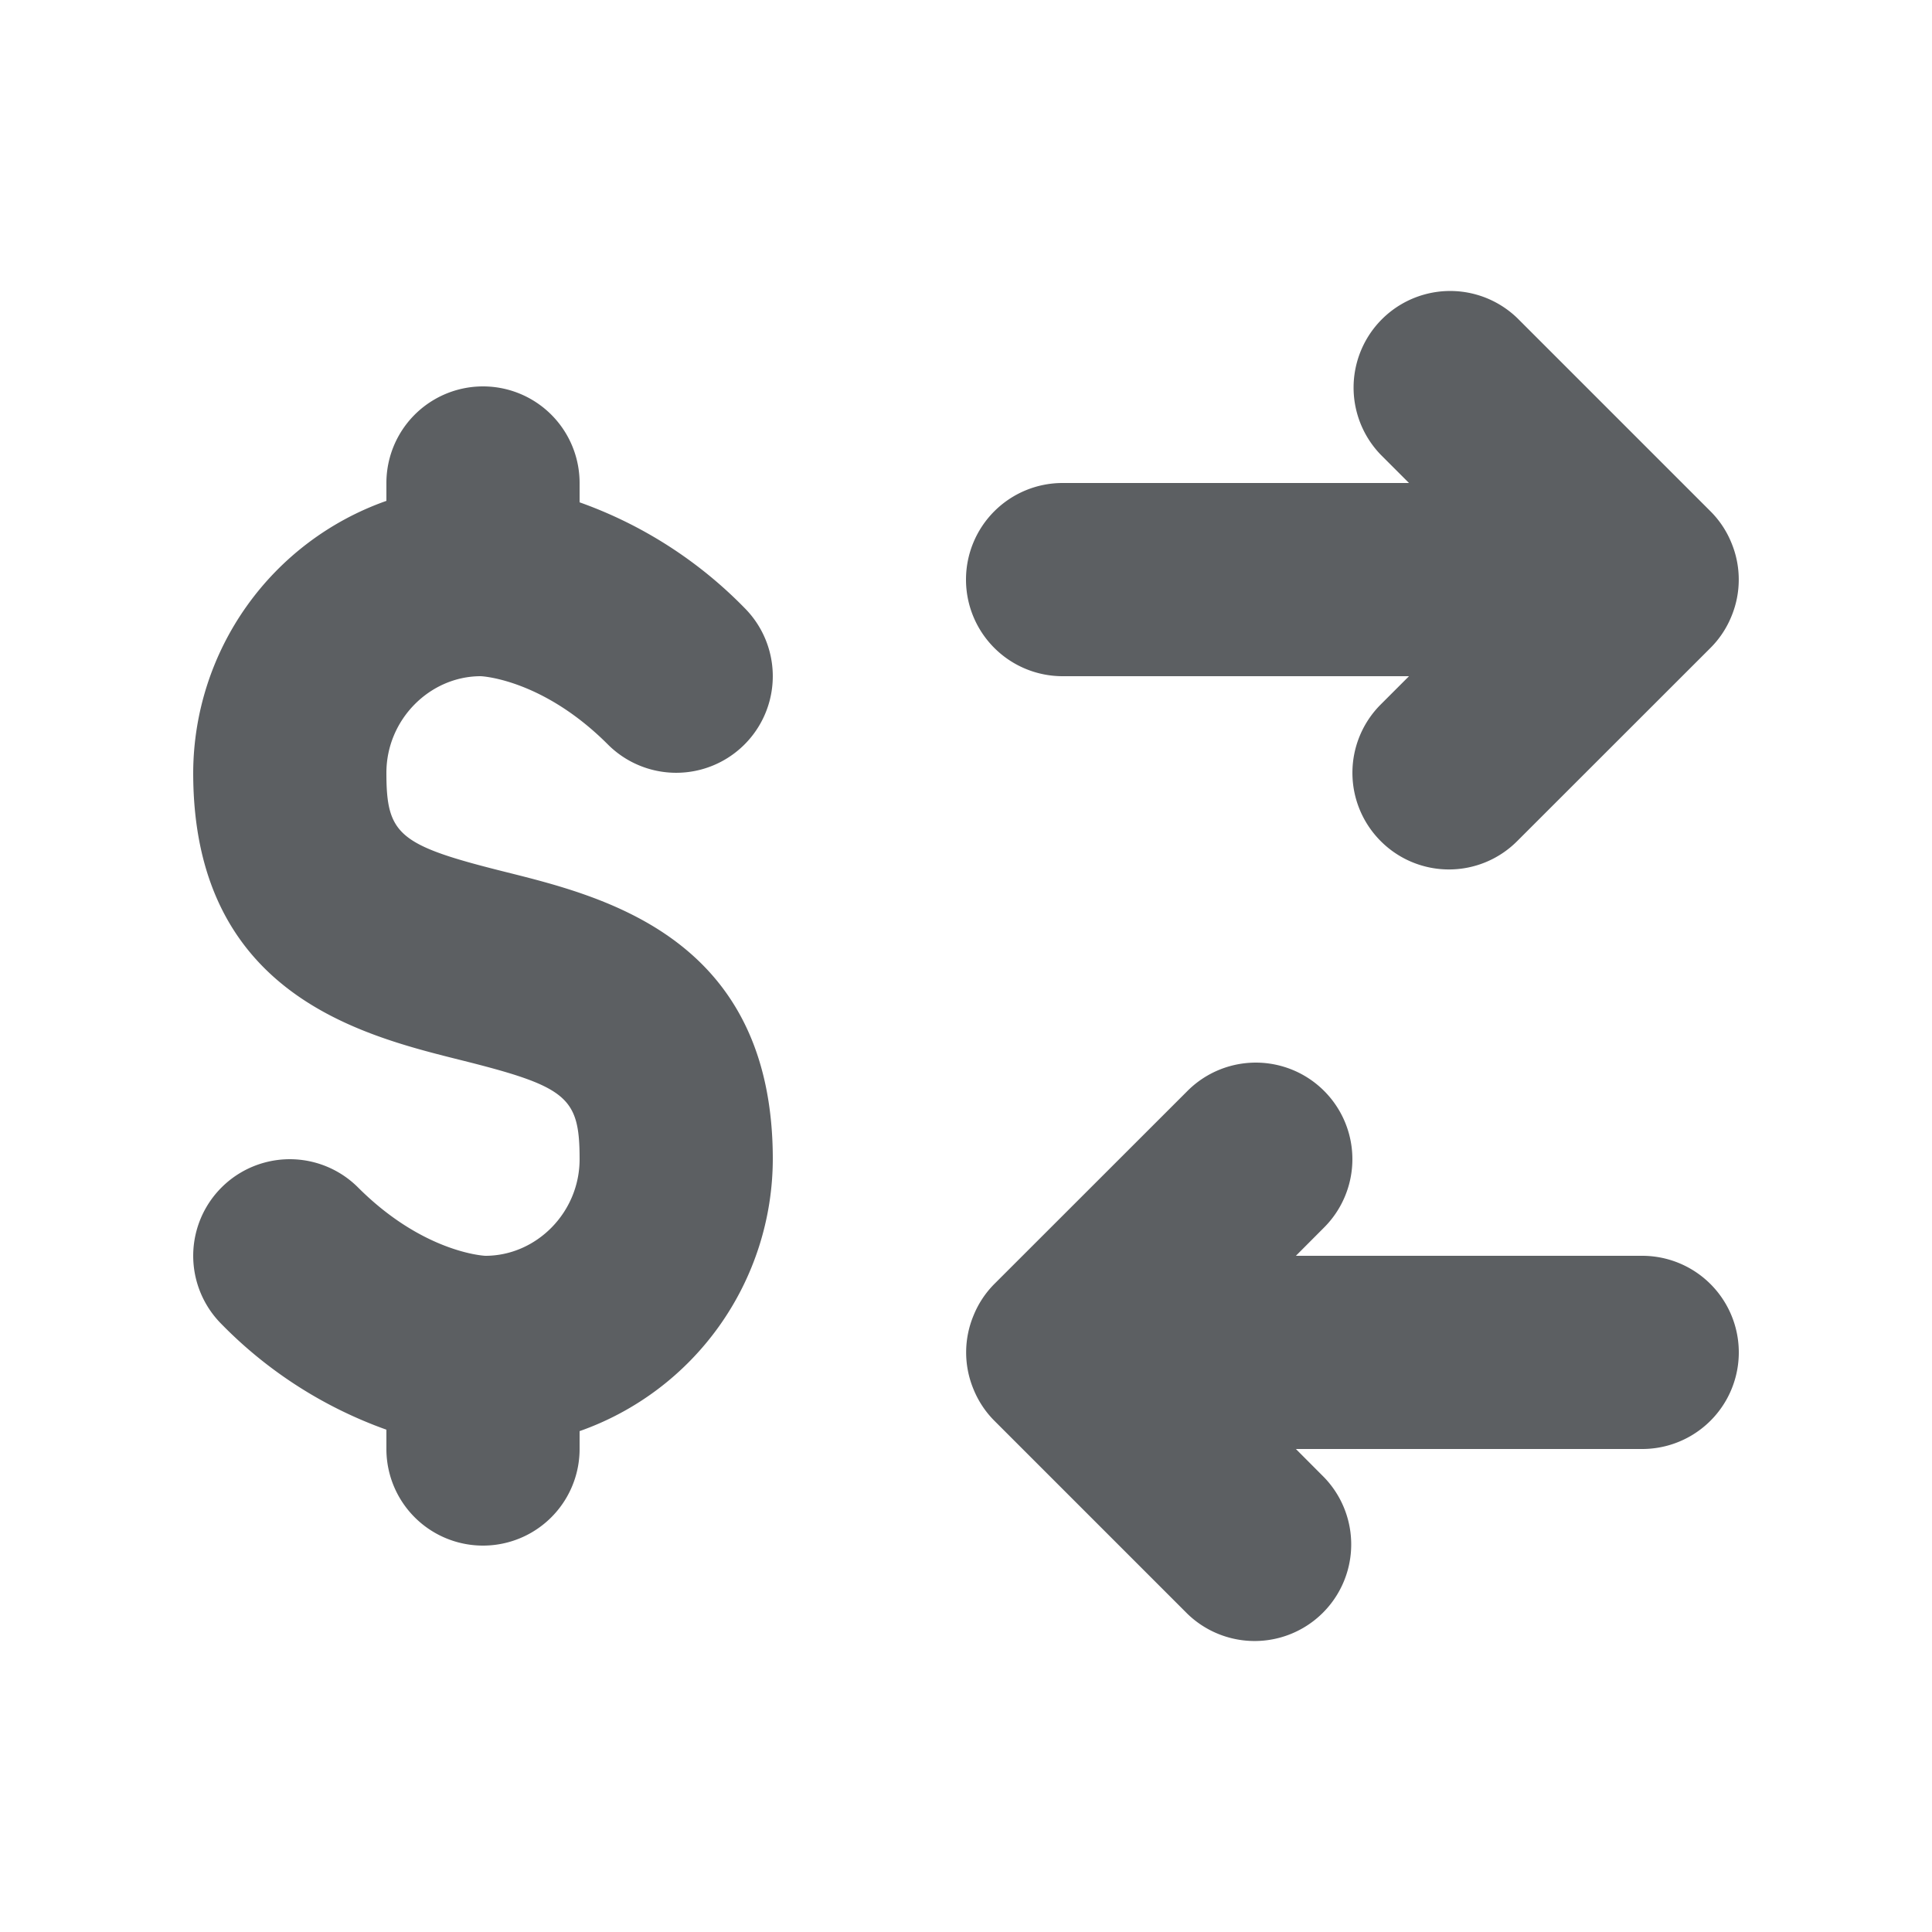 <?xml version="1.0" encoding="utf-8"?>
<svg width="800px" height="800px" viewBox="0 0 20 20" xmlns="http://www.w3.org/2000/svg"><path d="M4.977 7c.026.001.649.039 1.316.707a.999.999 0 101.414-1.414A4.491 4.491 0 006 5.2V5a1 1 0 10-2 0v.185A2.995 2.995 0 002 8c0 2.281 1.727 2.713 2.758 2.971C5.873 11.249 6 11.354 6 12c0 .552-.448 1-.976 1-.026-.001-.65-.04-1.317-.707a.999.999 0 10-1.414 1.414A4.506 4.506 0 004 14.8v.2a1 1 0 102 0v-.185A2.993 2.993 0 008 12c0-2.281-1.726-2.713-2.757-2.971C4.128 8.751 4 8.646 4 8c0-.551.449-1 .977-1zM17 13h-3.585l.292-.293a.999.999 0 10-1.414-1.414l-2 1.999a.988.988 0 00-.215.326.992.992 0 000 .764c.05.123.124.234.216.326l1.999 1.999a1 1 0 001.414-1.414L13.415 15H17a1 1 0 100-2zm-7-7a1 1 0 011-1h3.586l-.293-.293a1 1 0 011.414-1.414l1.999 1.999a.985.985 0 01.217.326.992.992 0 010 .764.985.985 0 01-.217.326l-2 1.999a.997.997 0 01-1.413 0 1 1 0 010-1.414L14.586 7H11a1 1 0 01-1-1z" fill="#5C5F62"/></svg>